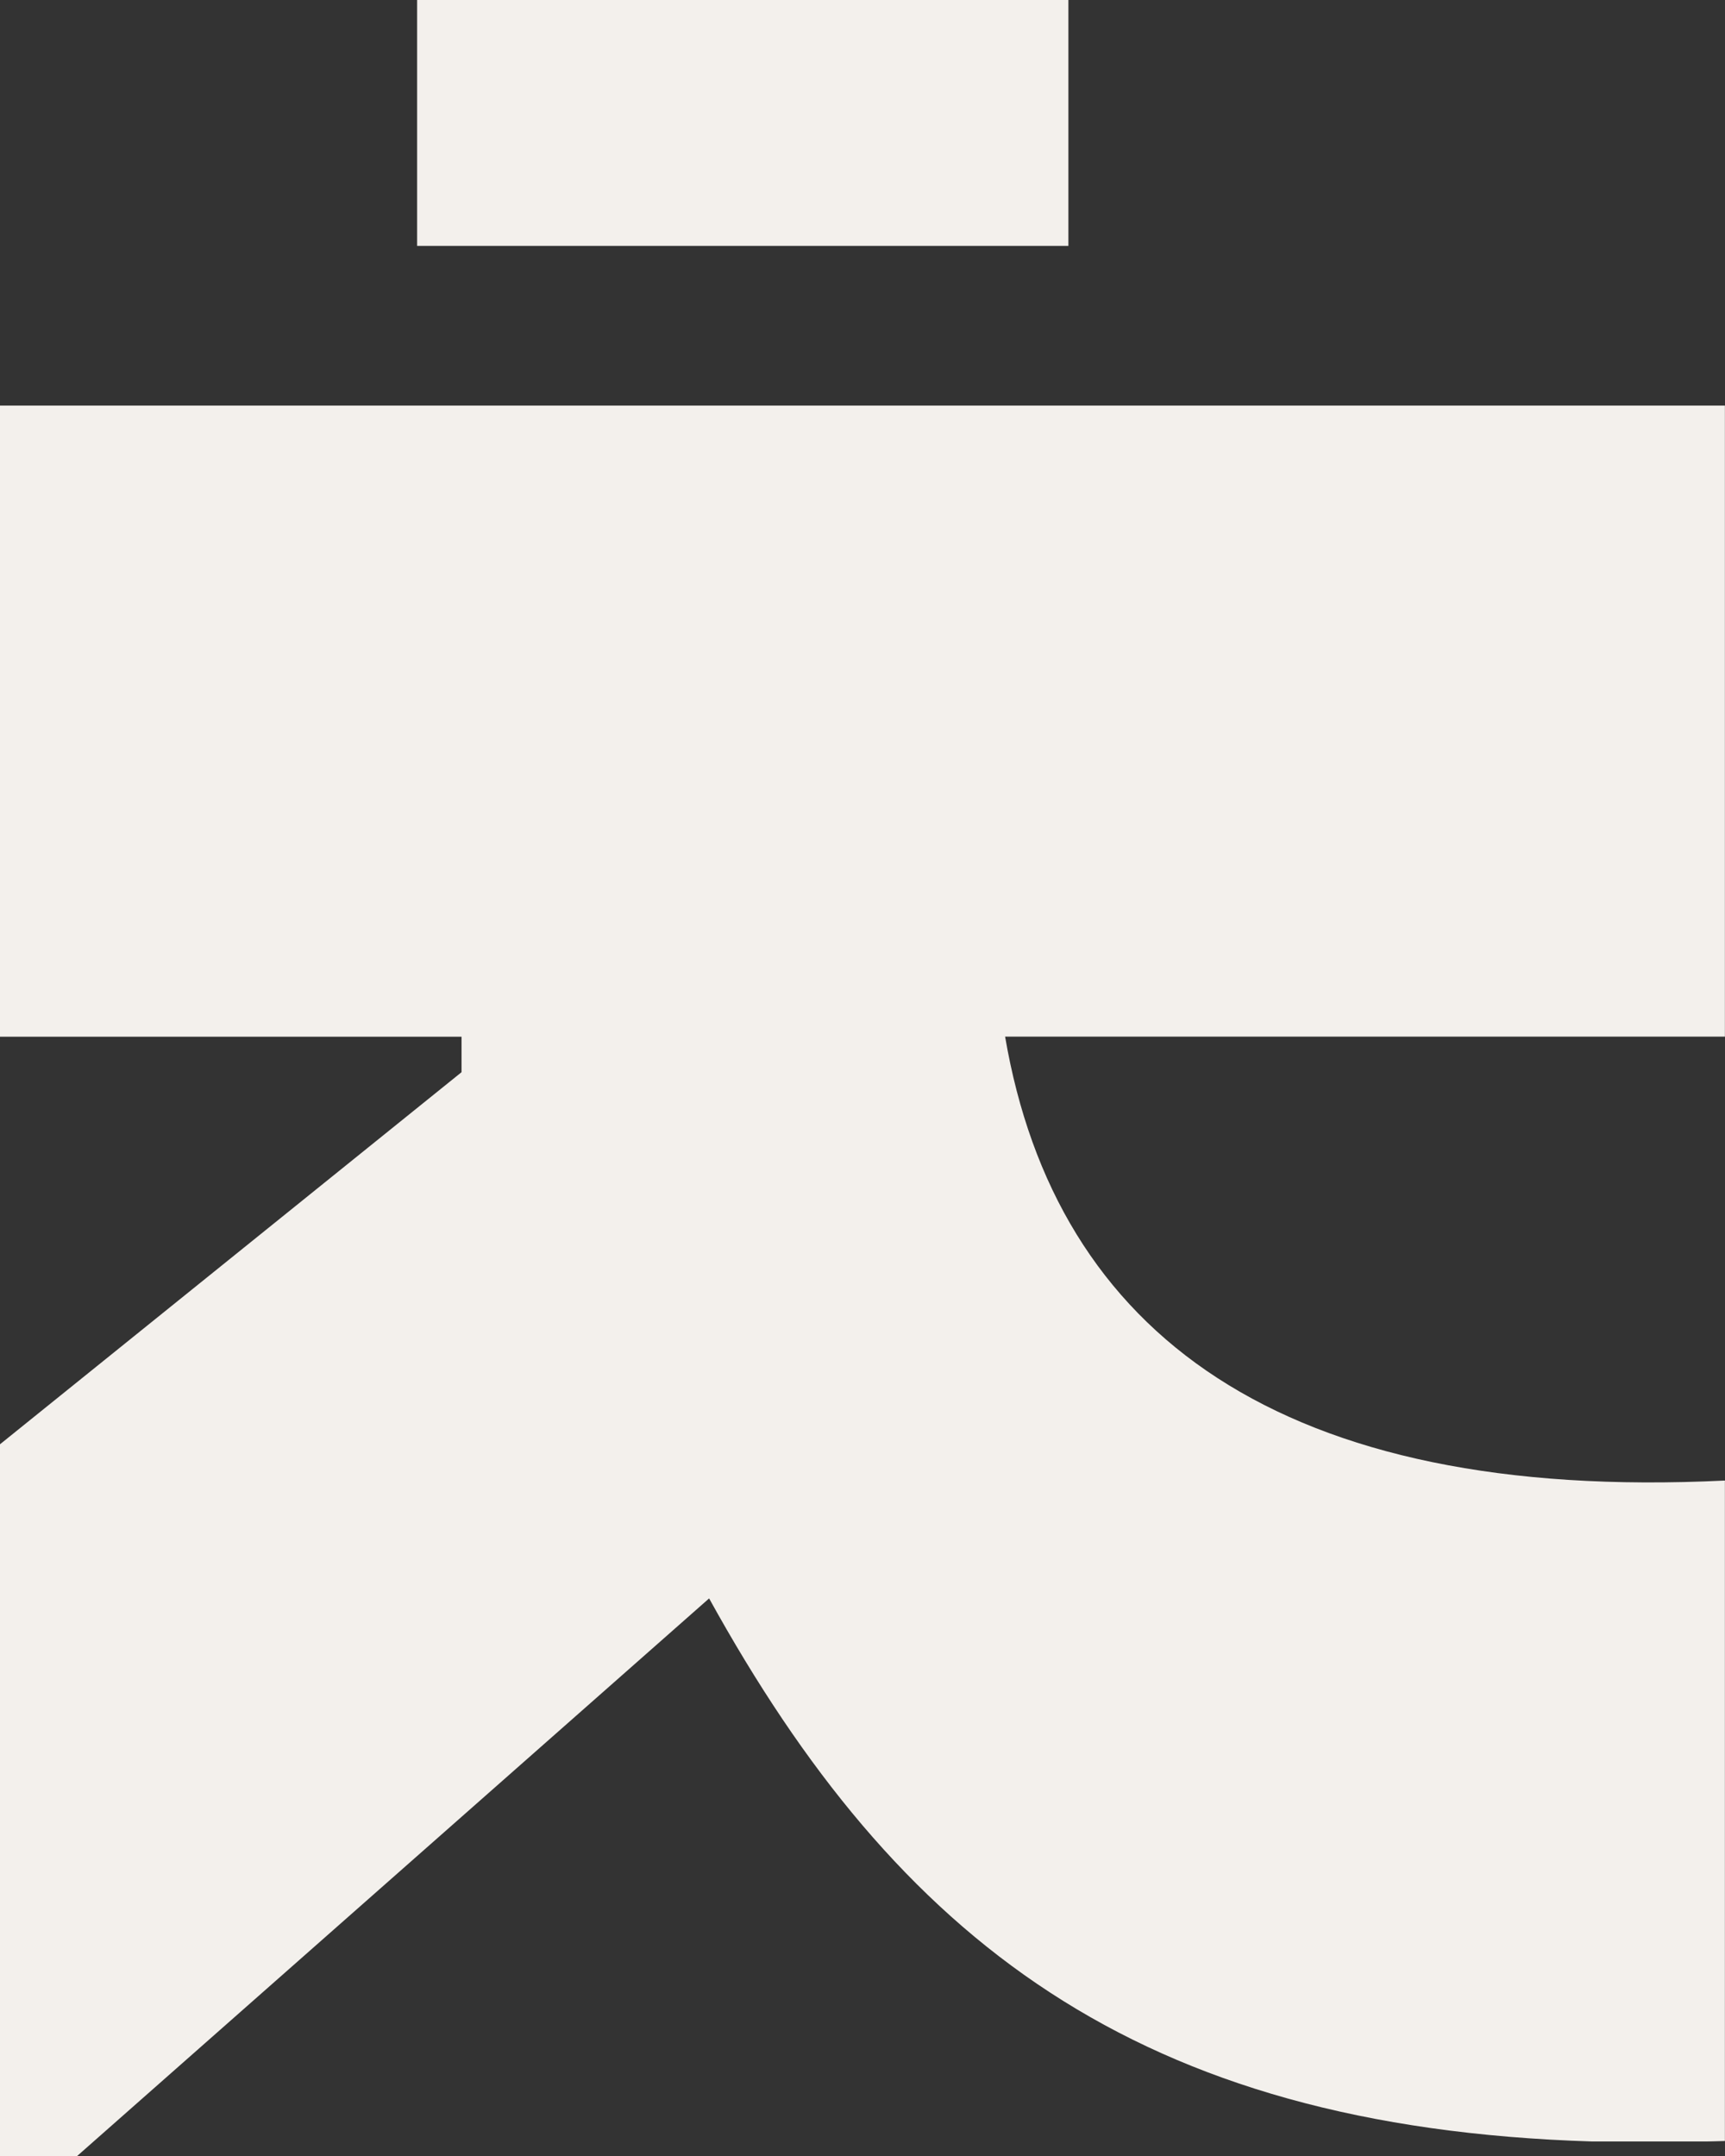 <svg width="36" height="45" viewBox="0 0 36 45" fill="none" xmlns="http://www.w3.org/2000/svg">
<rect x="0" y="0" width="36" height="45" fill="#333333" stroke="none"/>
<g clip-path="url(#clip0_2055_7663)">
<path d="M22.297 0H8.705V5.132H22.297V0Z" fill="#F3F0EC"/>
<path d="M14.799 33.362C18.731 40.482 23.7 44.402 33.233 44.697H35.608C35.738 44.693 35.866 44.693 35.998 44.687V30.902C26.729 31.357 22.036 27.832 20.976 21.636H35.998V8.465H0V21.638H9.632V22.379L0 30.145V45H1.61L14.799 33.362Z" fill="#F3F0EC"/>
</g>
<defs>
<clipPath id="clip0_2055_7663">
<rect width="36" height="45" fill="white"/>
</clipPath>
</defs>
</svg>
